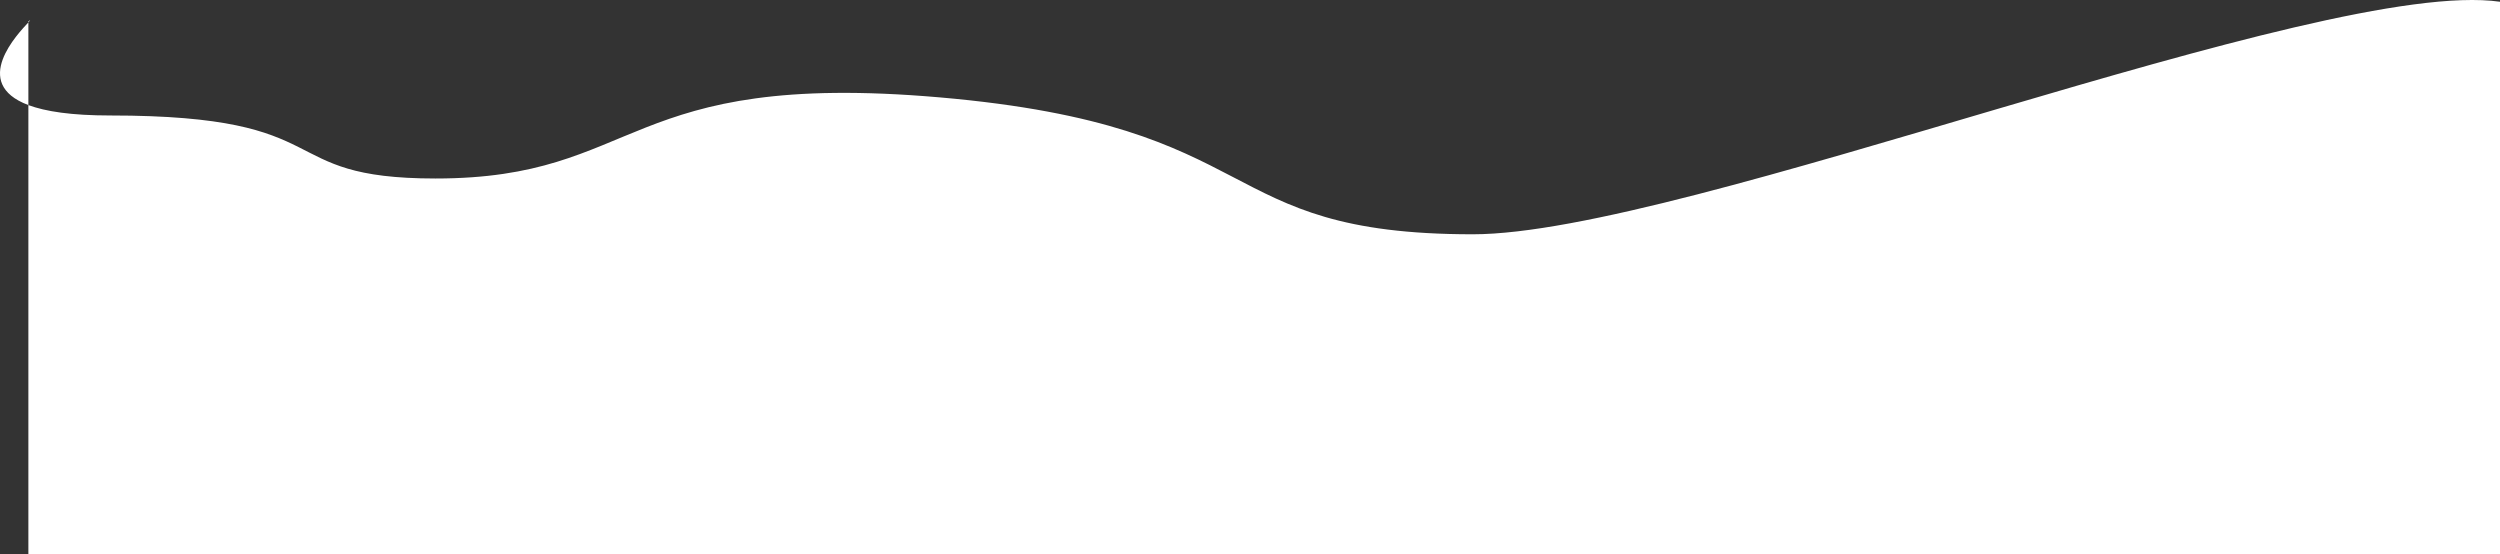 <?xml version="1.0" encoding="UTF-8"?> <svg xmlns="http://www.w3.org/2000/svg" width="6903" height="1531" viewBox="0 0 6903 1531" fill="none"><rect x="0" y="0" width="6903" height="1531" fill="#333333" stroke="none"/> <path d="M78.353 58.848C85.253 54.156 84.072 55.71 78.353 61.876V290.129C125.37 307.77 197.41 318.873 304.374 318.873C948.433 318.873 746.237 492.889 1202.46 492.889C1772.51 492.889 1715.82 192.454 2594.59 268.868C3514.68 348.876 3338.66 646.904 4066.73 646.904C4649.18 646.904 6412.95 -65.163 6903 4.843V1530.99H78.353V290.129C-83.196 229.515 50.684 91.71 78.353 61.876V58.848Z" fill="white"></path> </svg> 